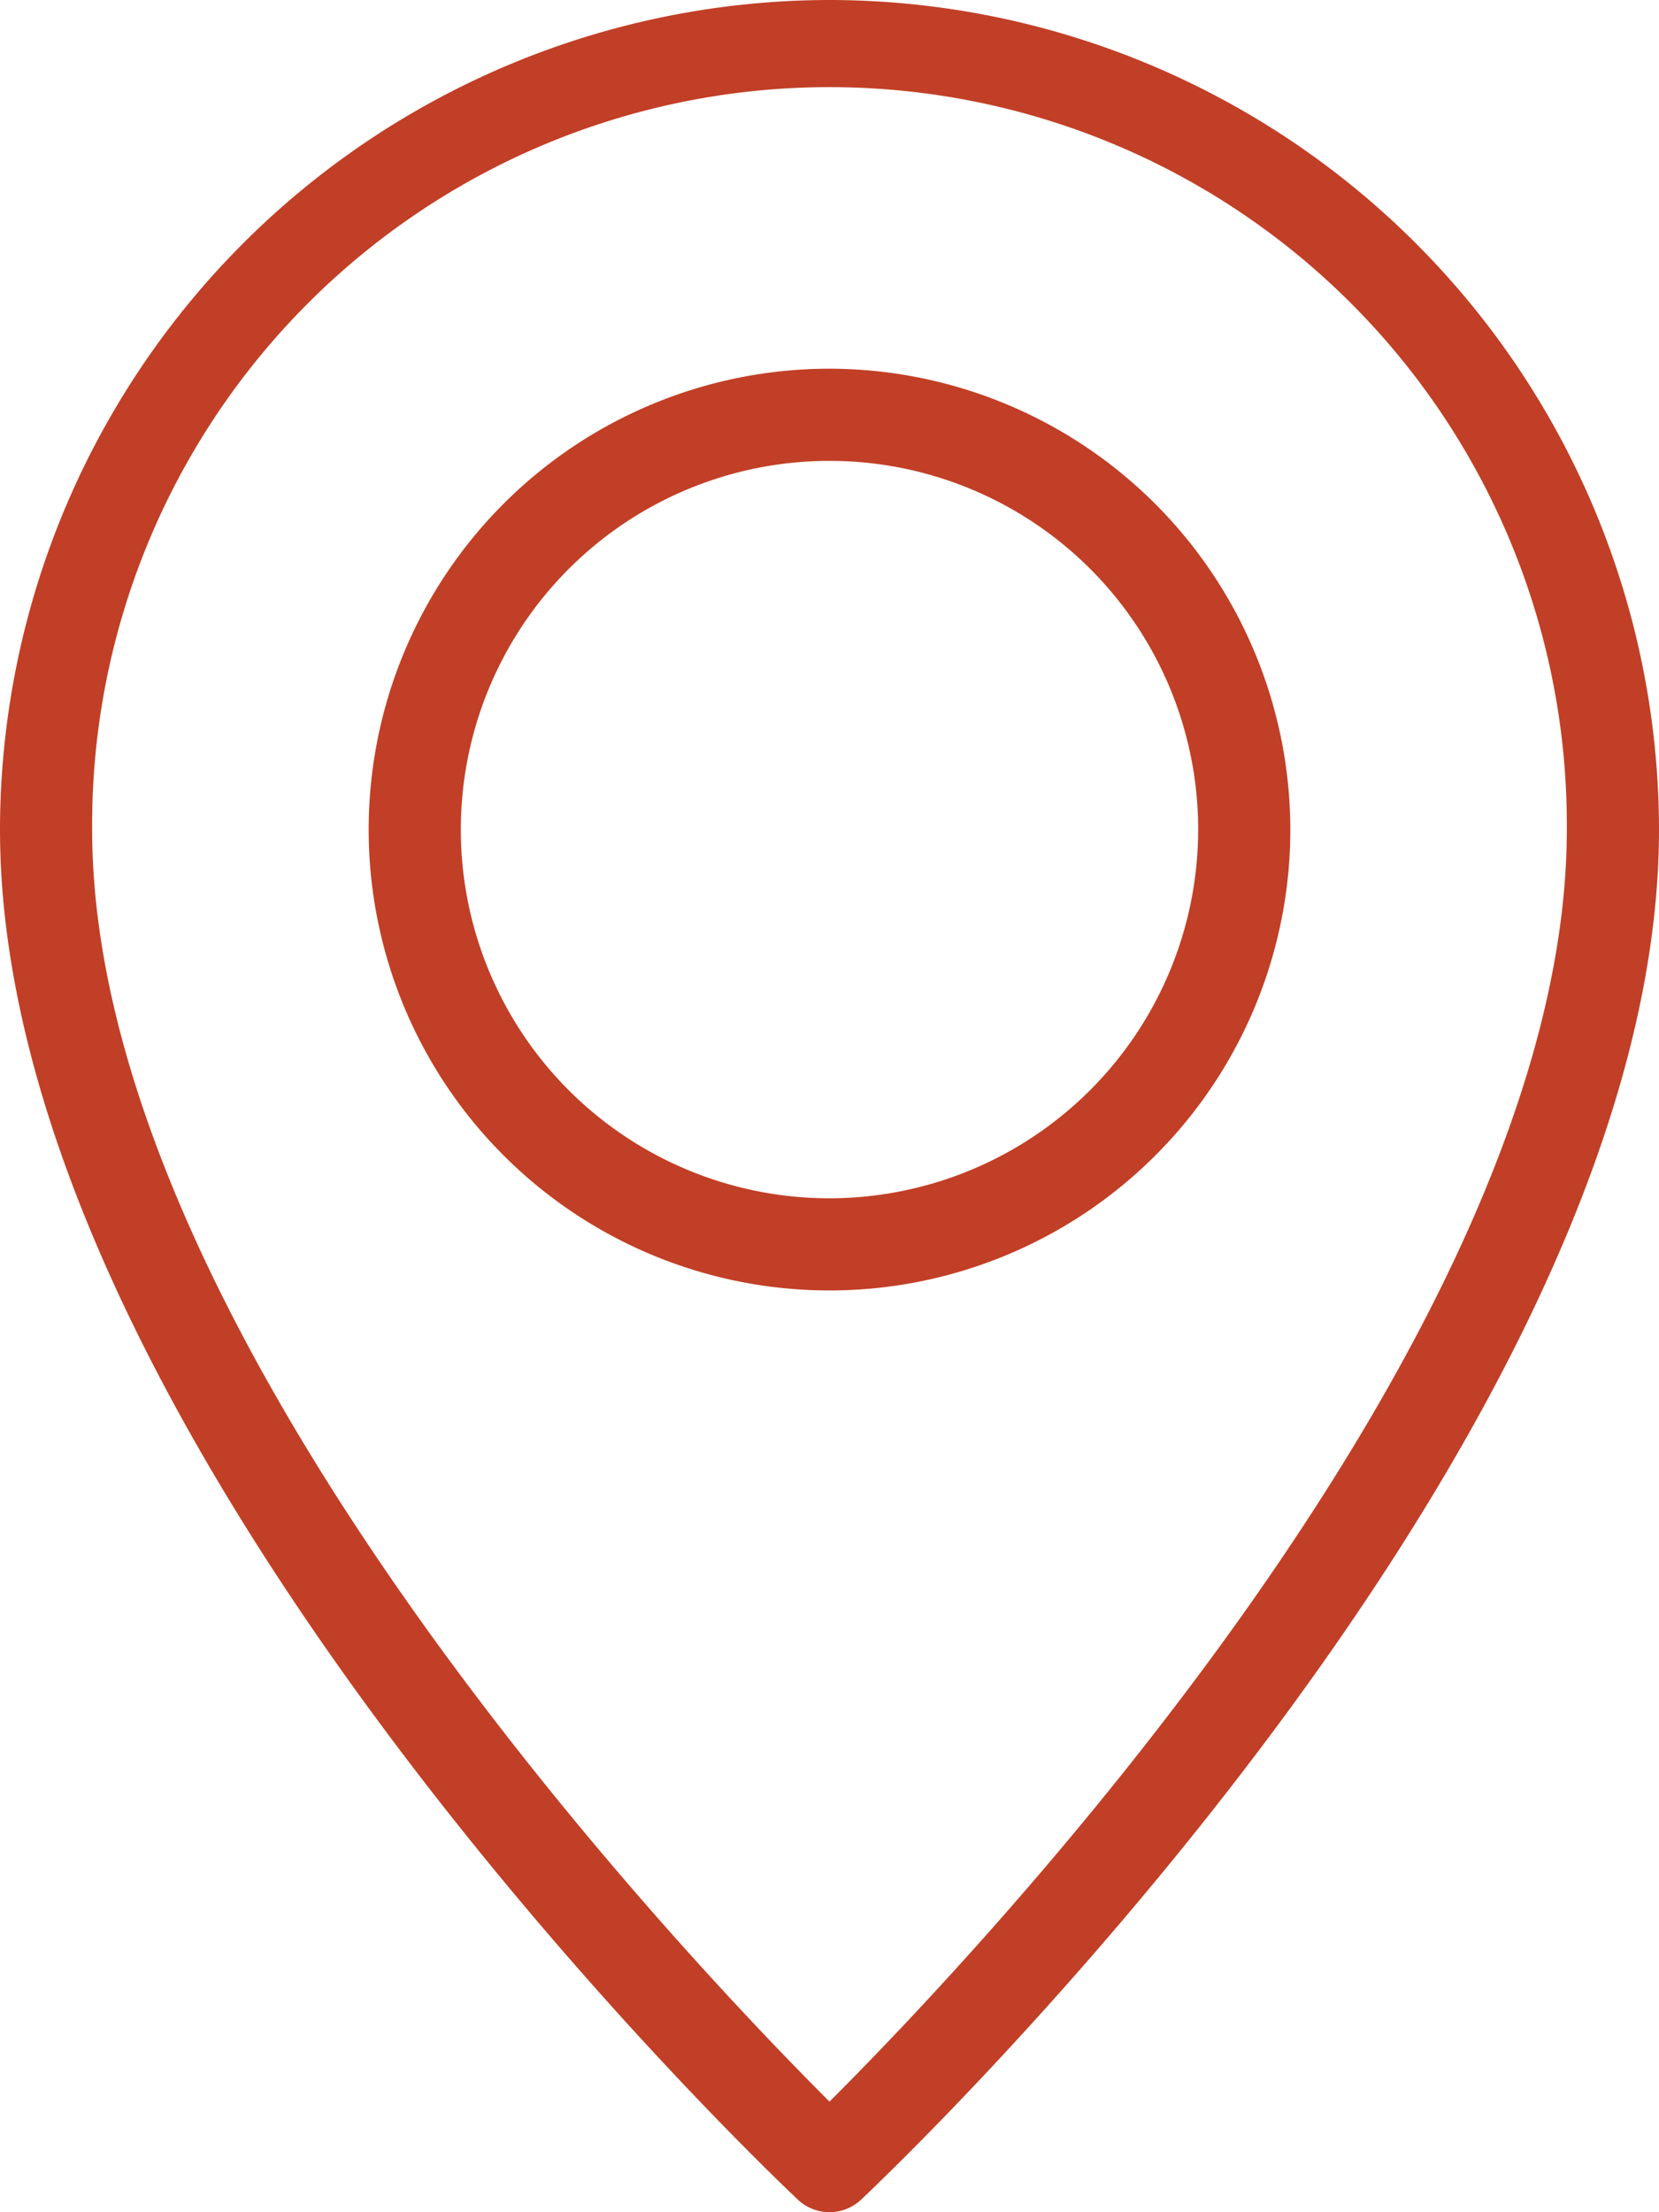 <svg xmlns="http://www.w3.org/2000/svg" width="48.5" height="64.667" viewBox="0 0 48.5 64.667">
  <g id="Group_1250" data-name="Group 1250" transform="translate(-64)">
    <path id="Path_1466" data-name="Path 1466" d="M88.25,0A24.277,24.277,0,0,0,64,24.25C64,42.14,86.374,63.4,87.326,64.3a1.349,1.349,0,0,0,1.847,0C90.126,63.4,112.5,42.14,112.5,24.25A24.277,24.277,0,0,0,88.25,0Zm0,61.434C84.016,57.207,66.694,39.006,66.694,24.25a21.556,21.556,0,1,1,43.111,0C109.806,39.006,92.484,57.207,88.25,61.434Z" fill="#c13f26"/>
    <path id="Path_1467" data-name="Path 1467" d="M162.805,85.333a13.472,13.472,0,1,0,13.472,13.472A13.488,13.488,0,0,0,162.805,85.333Zm0,24.25a10.778,10.778,0,1,1,10.778-10.778A10.789,10.789,0,0,1,162.805,109.583Z" transform="translate(-74.555 -74.555)" fill="#c13f26"/>
  </g>
</svg>
